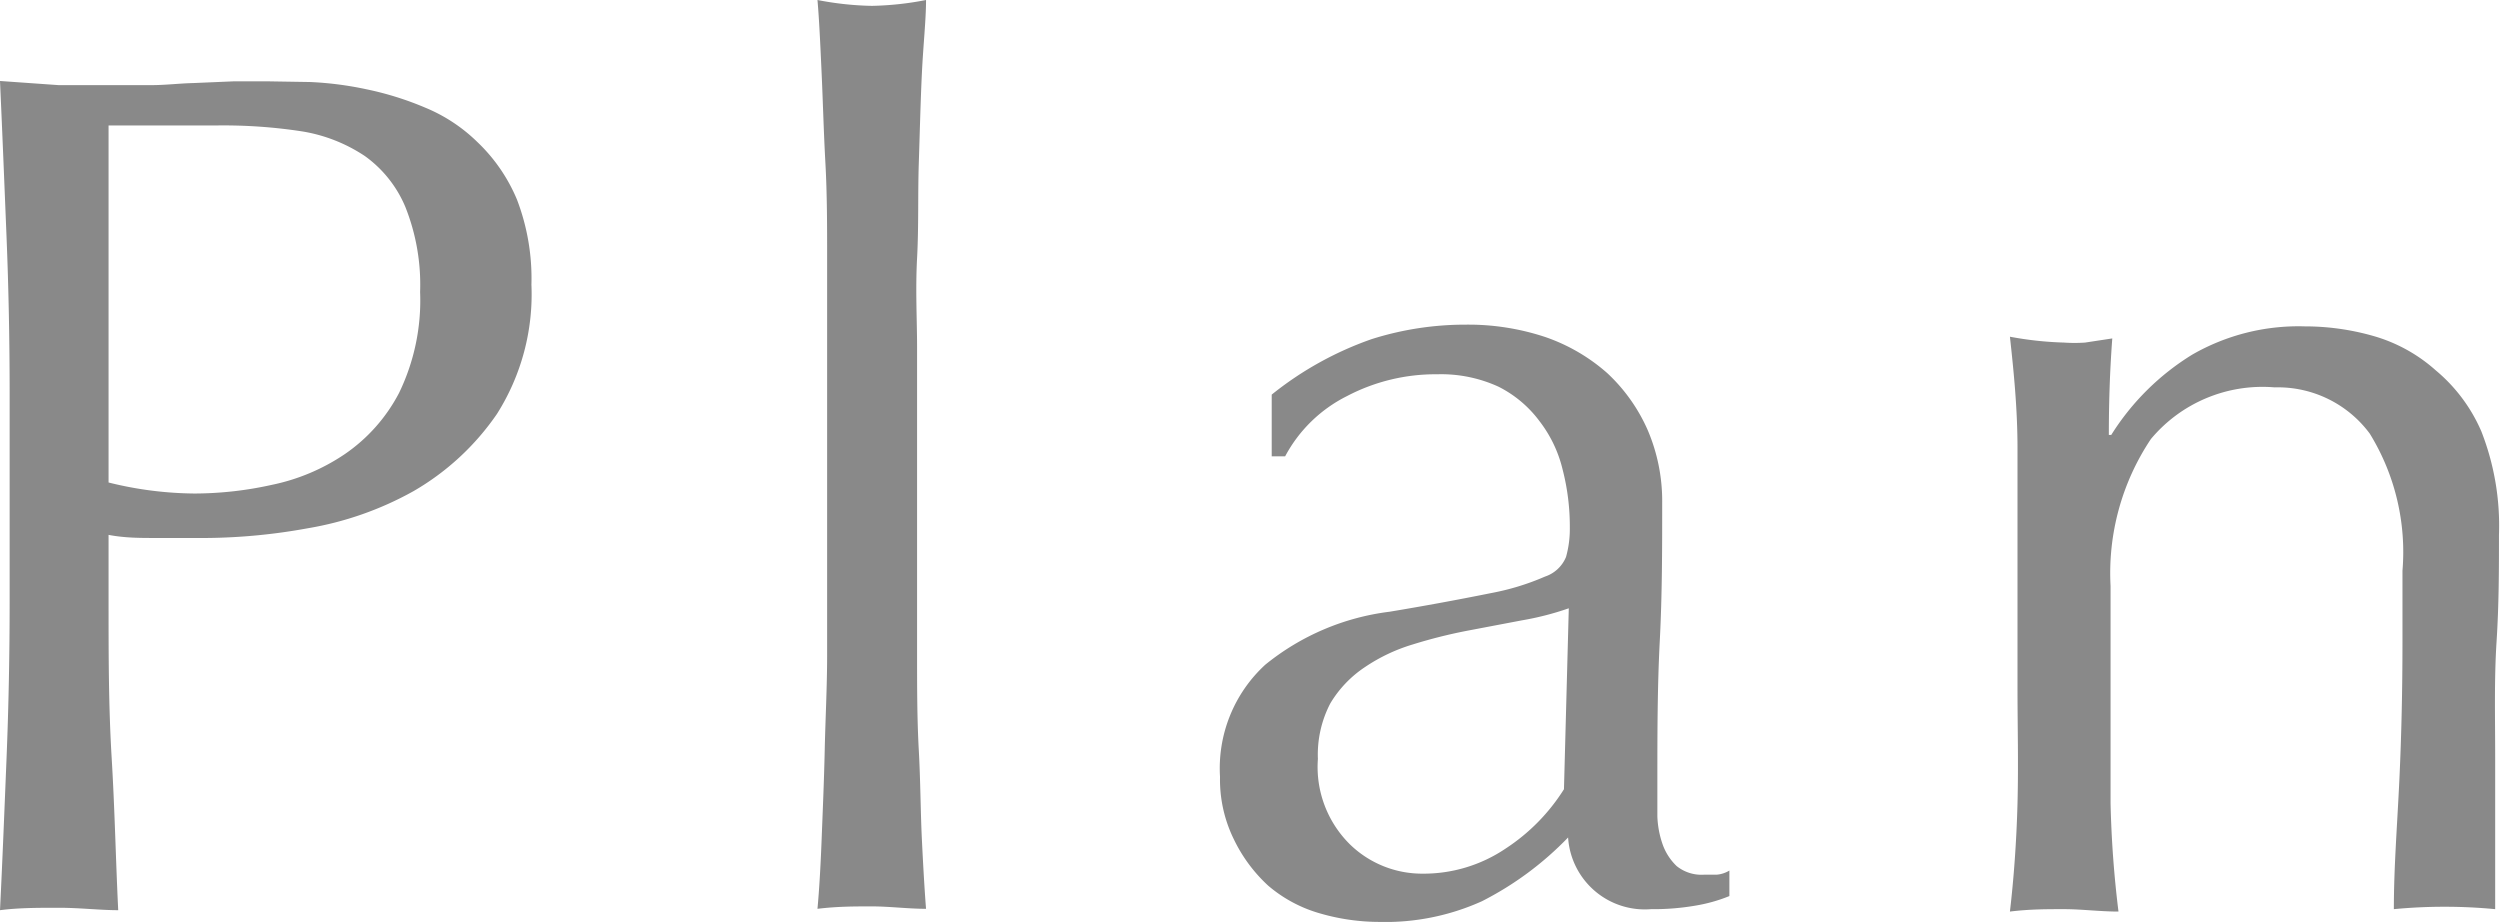 <svg xmlns="http://www.w3.org/2000/svg" width="72.54" height="26.75" viewBox="0 0 72.54 26.75"><g fill="#898989"><path d="M.19 6.88C.13 5.4.07 3.89 0 2.35l1.7.12h2.7c.4 0 .8-.05 1.21-.06l1.17-.05h1L9 2.38a9.84 9.84 0 011.63.21 9.03 9.03 0 011.7.53 4.747 4.747 0 011.52 1A4.916 4.916 0 0115 5.79a6.41 6.41 0 01.42 2.47 6.49 6.49 0 01-1 3.75A7.452 7.452 0 0112 14.25c-.957.535-1.999.9-3.08 1.08-.963.177-1.94.271-2.92.28H4.52c-.45 0-.9 0-1.37-.09v1.92c0 1.54 0 3.06.09 4.55s.12 3 .19 4.42c-.54 0-1.11-.07-1.72-.07s-1.17 0-1.71.07C.07 25 .13 23.48.19 22s.09-3 .09-4.55v-6c0-1.567-.03-3.09-.09-4.57zm5.45 7.44a10.412 10.412 0 002.24-.25 5.899 5.899 0 002.12-.89 4.894 4.894 0 001.58-1.78 6.157 6.157 0 00.61-2.93A6.086 6.086 0 0011.76 6a3.46 3.46 0 00-1.17-1.47 4.61 4.61 0 00-1.84-.72c-.811-.124-1.63-.18-2.45-.17H3.15V14c.814.205 1.65.312 2.49.32zM24 7.49c0-.93 0-1.85-.05-2.76s-.07-1.73-.11-2.61S23.77.58 23.72 0c.521.103 1.049.16 1.58.17A9 9 0 0026.87 0c0 .58-.08 1.29-.12 2.12s-.06 1.7-.09 2.61 0 1.83-.05 2.76 0 1.8 0 2.59v8.93c0 .93 0 1.85.05 2.76s.05 1.78.09 2.6.08 1.49.12 2c-.53 0-1.06-.07-1.57-.07s-1 0-1.58.07c.05-.54.09-1.22.12-2s.07-1.68.09-2.6S24 19.94 24 19v-8.92-2.59zM39.8 9.84a9 9 0 012.73-.42 7.08 7.08 0 012.31.36 5.33 5.33 0 011.8 1.05 5.016 5.016 0 011.17 1.65c.286.67.429 1.392.42 2.12 0 1.33 0 2.65-.07 4s-.07 2.71-.07 4.18v.9c.009.287.063.57.16.84.085.231.222.44.4.61.223.179.505.268.79.25h.37a.85.85 0 00.37-.12V26a4.574 4.574 0 01-1 .28 7.11 7.11 0 01-1.27.1 2.23 2.23 0 01-2.407-2.038L45.5 24.3a9.346 9.346 0 01-2.5 1.85 6.808 6.808 0 01-3 .6 6.19 6.19 0 01-1.71-.25 3.992 3.992 0 01-1.49-.8 4.428 4.428 0 01-1-1.35 3.925 3.925 0 01-.4-1.81 4.083 4.083 0 011.31-3.25 7.105 7.105 0 013.61-1.54 86.654 86.654 0 002.94-.54 7.25 7.25 0 001.57-.48 1 1 0 00.61-.57c.078-.28.115-.57.11-.86a6.611 6.611 0 00-.21-1.68 3.712 3.712 0 00-.67-1.4 3.363 3.363 0 00-1.19-1 4 4 0 00-1.78-.36 5.526 5.526 0 00-2.61.63 4.123 4.123 0 00-1.8 1.75h-.39v-1.79a9.767 9.767 0 012.9-1.61zM44.16 18l-1.58.3a14.73 14.73 0 00-1.59.4 5.085 5.085 0 00-1.39.66 3.29 3.29 0 00-1 1.05 3.215 3.215 0 00-.36 1.61 3.157 3.157 0 00.94 2.49 3 3 0 002.09.84 4.25 4.25 0 002.42-.73 5.636 5.636 0 001.69-1.72l.14-5.25a8.406 8.406 0 01-1.36.35zM68.76 12.58A3.32 3.32 0 0066 11.24a4.22 4.22 0 00-3.59 1.5A6.997 6.997 0 0061.24 17V23.31c.024 1.05.1 2.098.23 3.14-.54 0-1.07-.07-1.58-.07s-1 0-1.57.07c.11-.94.19-2 .22-3.14s0-2.26 0-3.31v-3.69-3.3c0-1.15-.11-2.24-.22-3.24a9.973 9.973 0 001.57.17c.203.014.407.014.61 0l.79-.12c-.07.93-.1 1.86-.1 2.8h.07a7.256 7.256 0 012.35-2.33 6.183 6.183 0 013.26-.82 7.236 7.236 0 012 .28c.671.192 1.29.534 1.81 1A4.754 4.754 0 0172 12.52c.373.955.547 1.976.51 3 0 1 0 2-.07 3.1s-.04 2.17-.04 3.38v4.38a15.525 15.525 0 00-2.94 0c0-1.22.1-2.47.16-3.75s.09-2.6.09-4v-2.07a6.55 6.55 0 00-.95-3.98z"/></g></svg>